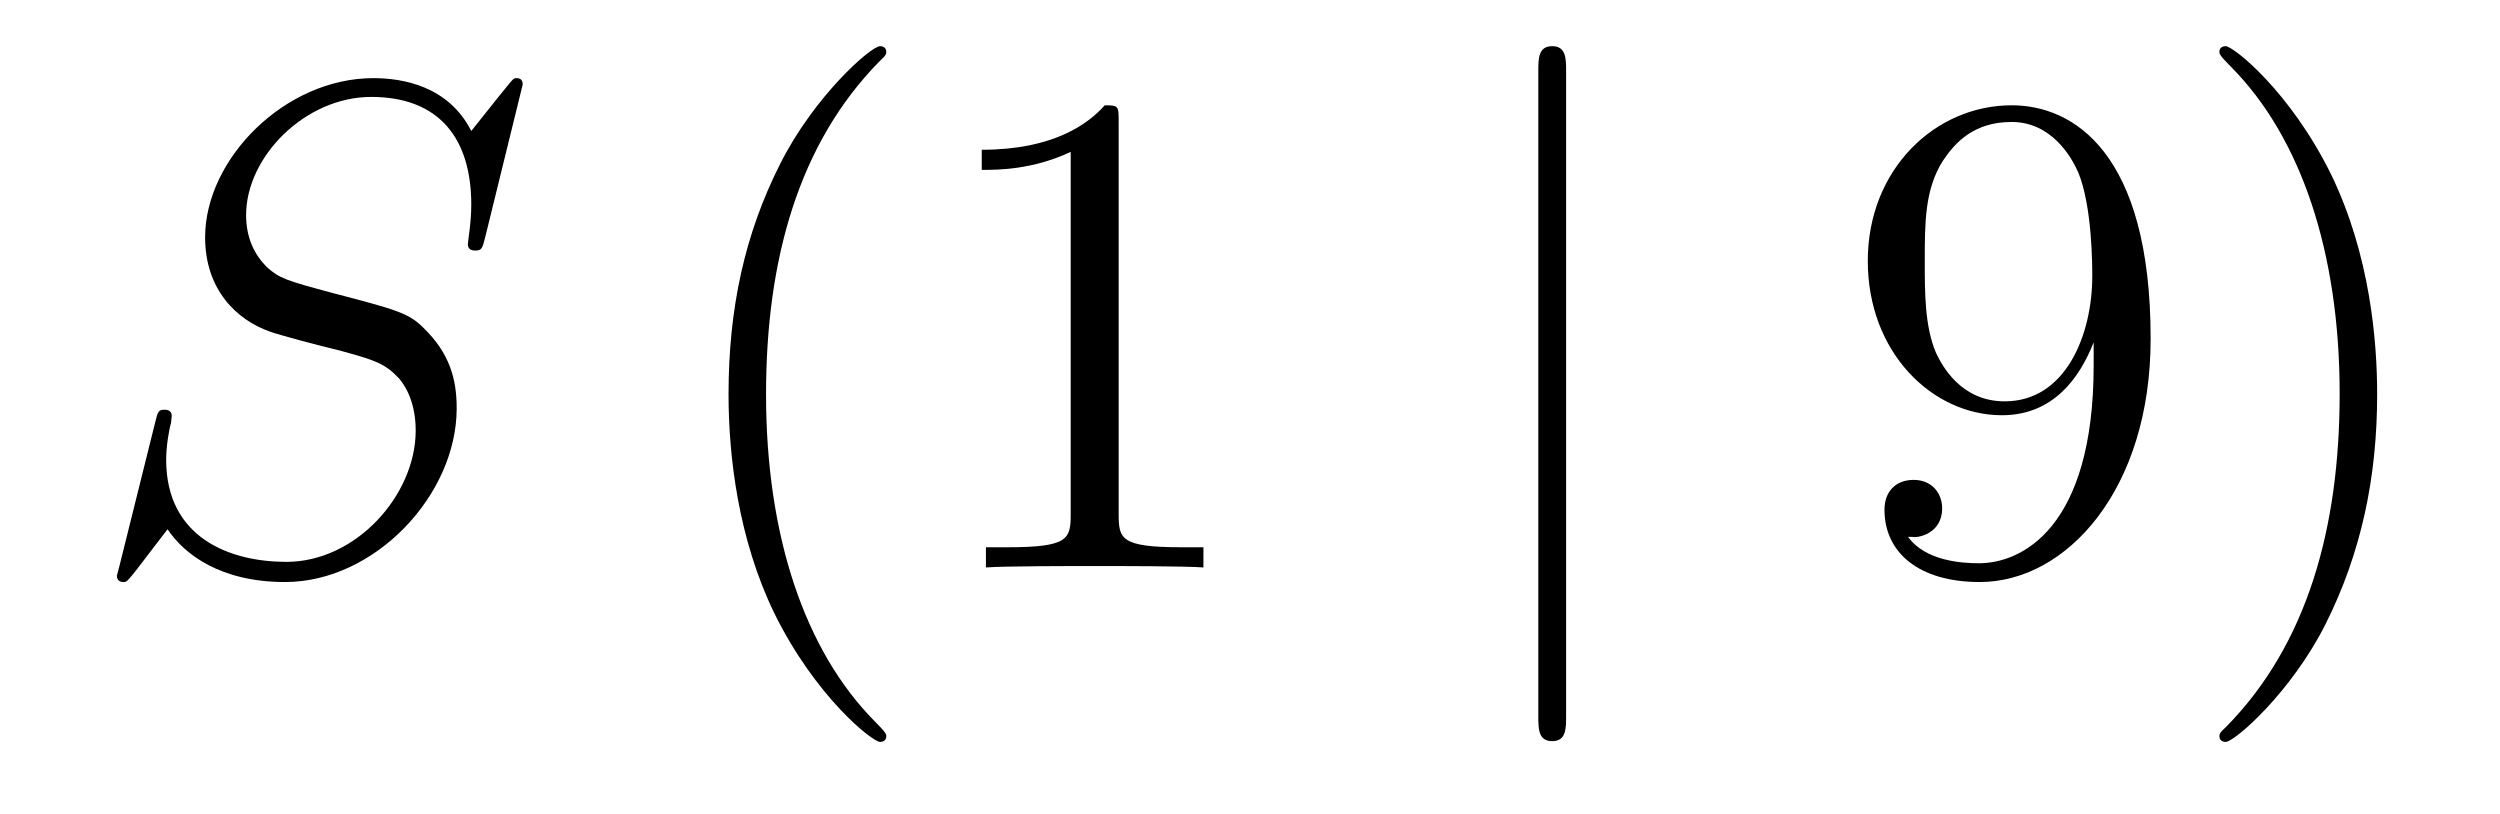 <?xml version='1.0'?>
<!-- This file was generated by dvisvgm 1.14.1 -->
<svg height='14pt' version='1.1' viewBox='0 -14 43 14' width='43pt' xmlns='http://www.w3.org/2000/svg' xmlns:xlink='http://www.w3.org/1999/xlink'>
<g id='page1'>
<g transform='matrix(1 0 0 1 -127 650)'>
<path d='M135.991 -662.548C135.991 -662.656 135.907 -662.656 135.883 -662.656C135.835 -662.656 135.823 -662.644 135.68 -662.464C135.608 -662.381 135.118 -661.759 135.106 -661.747C134.712 -662.524 133.923 -662.656 133.421 -662.656C131.903 -662.656 130.528 -661.269 130.528 -659.918C130.528 -659.022 131.066 -658.496 131.652 -658.293C131.783 -658.245 132.488 -658.053 132.847 -657.97C133.457 -657.802 133.612 -657.754 133.863 -657.492C133.911 -657.432 134.15 -657.157 134.15 -656.595C134.15 -655.483 133.122 -654.336 131.927 -654.336C130.946 -654.336 129.858 -654.754 129.858 -656.093C129.858 -656.32 129.906 -656.607 129.942 -656.727C129.942 -656.762 129.954 -656.822 129.954 -656.846C129.954 -656.894 129.93 -656.953 129.834 -656.953C129.727 -656.953 129.715 -656.93 129.667 -656.727L129.057 -654.276C129.057 -654.264 129.01 -654.108 129.01 -654.097C129.01 -653.989 129.105 -653.989 129.129 -653.989C129.177 -653.989 129.189 -654.001 129.333 -654.18L129.882 -654.897C130.169 -654.467 130.791 -653.989 131.903 -653.989C133.445 -653.989 134.855 -655.483 134.855 -656.977C134.855 -657.48 134.736 -657.922 134.281 -658.364C134.03 -658.615 133.815 -658.675 132.715 -658.962C131.914 -659.177 131.807 -659.213 131.592 -659.404C131.388 -659.607 131.233 -659.894 131.233 -660.301C131.233 -661.305 132.249 -662.333 133.385 -662.333C134.556 -662.333 135.106 -661.616 135.106 -660.48C135.106 -660.169 135.047 -659.847 135.047 -659.799C135.047 -659.691 135.142 -659.691 135.178 -659.691C135.286 -659.691 135.297 -659.727 135.345 -659.918L135.991 -662.548Z' fill-rule='evenodd'/>
<path d='M142.244 -651.335C142.244 -651.371 142.244 -651.395 142.041 -651.598C140.846 -652.806 140.176 -654.778 140.176 -657.217C140.176 -659.536 140.738 -661.532 142.125 -662.943C142.244 -663.05 142.244 -663.074 142.244 -663.11C142.244 -663.182 142.185 -663.206 142.137 -663.206C141.981 -663.206 141.001 -662.345 140.415 -661.173C139.806 -659.966 139.531 -658.687 139.531 -657.217C139.531 -656.152 139.698 -654.73 140.319 -653.451C141.025 -652.017 142.005 -651.239 142.137 -651.239C142.185 -651.239 142.244 -651.263 142.244 -651.335Z' fill-rule='evenodd'/>
<path d='M146.241 -661.902C146.241 -662.178 146.241 -662.189 146.002 -662.189C145.715 -661.867 145.117 -661.424 143.886 -661.424V-661.078C144.161 -661.078 144.758 -661.078 145.416 -661.388V-655.16C145.416 -654.73 145.38 -654.587 144.328 -654.587H143.958V-654.24C144.28 -654.264 145.44 -654.264 145.834 -654.264C146.229 -654.264 147.376 -654.264 147.699 -654.24V-654.587H147.328C146.277 -654.587 146.241 -654.73 146.241 -655.16V-661.902Z' fill-rule='evenodd'/>
<path d='M153.937 -662.775C153.937 -662.99 153.937 -663.206 153.698 -663.206C153.459 -663.206 153.459 -662.99 153.459 -662.775V-651.682C153.459 -651.467 153.459 -651.252 153.698 -651.252C153.937 -651.252 153.937 -651.467 153.937 -651.682V-662.775Z' fill-rule='evenodd'/>
<path d='M163.011 -657.719C163.011 -654.897 161.756 -654.312 161.039 -654.312C160.752 -654.312 160.118 -654.348 159.819 -654.766H159.891C159.975 -654.742 160.405 -654.814 160.405 -655.256C160.405 -655.519 160.226 -655.746 159.915 -655.746S159.413 -655.543 159.413 -655.232C159.413 -654.491 160.011 -653.989 161.051 -653.989C162.545 -653.989 163.991 -655.579 163.991 -658.173C163.991 -661.388 162.653 -662.189 161.601 -662.189C160.286 -662.189 159.126 -661.09 159.126 -659.512C159.126 -657.934 160.238 -656.858 161.433 -656.858C162.318 -656.858 162.772 -657.503 163.011 -658.113V-657.719ZM161.481 -657.097C160.728 -657.097 160.405 -657.707 160.298 -657.934C160.106 -658.388 160.106 -658.962 160.106 -659.5C160.106 -660.169 160.106 -660.743 160.417 -661.233C160.632 -661.556 160.955 -661.902 161.601 -661.902C162.282 -661.902 162.629 -661.305 162.748 -661.03C162.987 -660.444 162.987 -659.428 162.987 -659.249C162.987 -658.245 162.533 -657.097 161.481 -657.097ZM167.887 -657.217C167.887 -658.125 167.768 -659.607 167.098 -660.994C166.393 -662.428 165.413 -663.206 165.281 -663.206C165.233 -663.206 165.174 -663.182 165.174 -663.11C165.174 -663.074 165.174 -663.05 165.377 -662.847C166.572 -661.64 167.242 -659.667 167.242 -657.228C167.242 -654.909 166.68 -652.913 165.293 -651.502C165.174 -651.395 165.174 -651.371 165.174 -651.335C165.174 -651.263 165.233 -651.239 165.281 -651.239C165.436 -651.239 166.417 -652.1 167.003 -653.272C167.612 -654.491 167.887 -655.782 167.887 -657.217Z' fill-rule='evenodd'/>
</g>
</g>
</svg>
